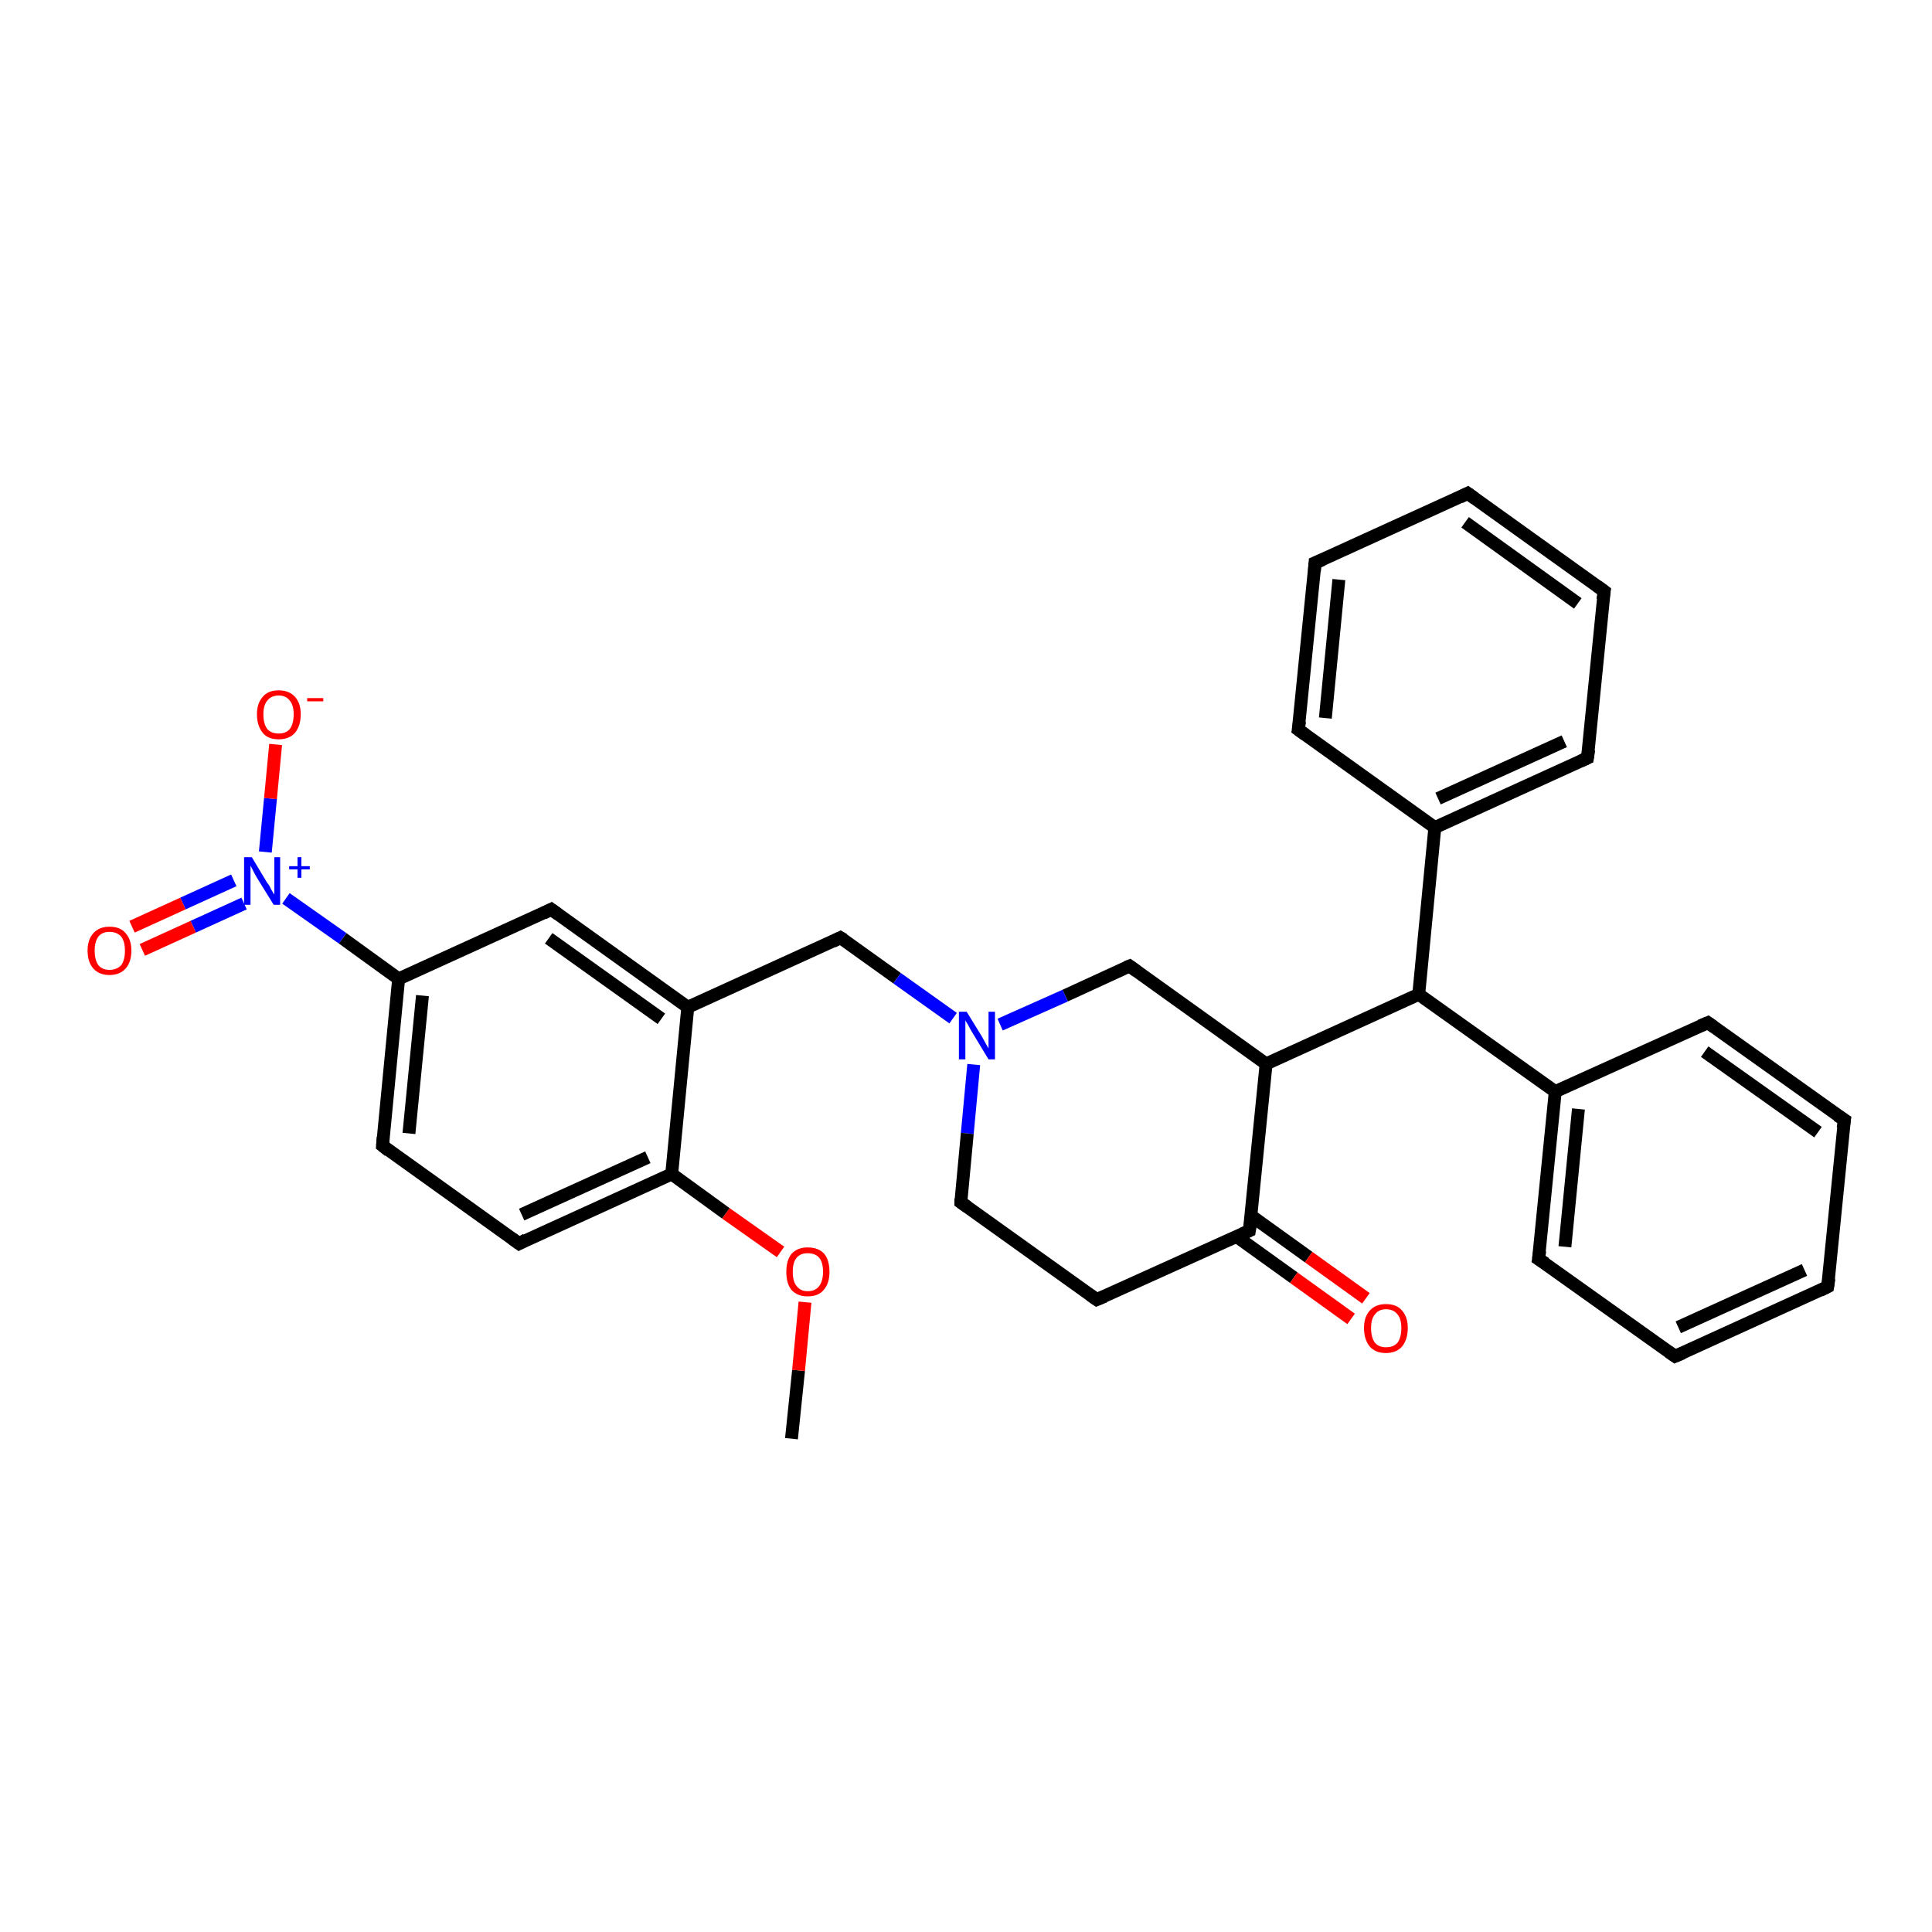 <?xml version='1.0' encoding='iso-8859-1'?>
<svg version='1.1' baseProfile='full'
              xmlns='http://www.w3.org/2000/svg'
                      xmlns:rdkit='http://www.rdkit.org/xml'
                      xmlns:xlink='http://www.w3.org/1999/xlink'
                  xml:space='preserve'
width='300px' height='300px' viewBox='0 0 300 300'>
<!-- END OF HEADER -->
<rect style='opacity:1.0;fill:#FFFFFF;stroke:none' width='300.0' height='300.0' x='0.0' y='0.0'> </rect>
<path class='bond-0 atom-0 atom-1' d='M 122.9,223.4 L 124.0,212.8' style='fill:none;fill-rule:evenodd;stroke:#000000;stroke-width:2.0px;stroke-linecap:butt;stroke-linejoin:miter;stroke-opacity:1' />
<path class='bond-0 atom-0 atom-1' d='M 124.0,212.8 L 125.0,202.2' style='fill:none;fill-rule:evenodd;stroke:#FF0000;stroke-width:2.0px;stroke-linecap:butt;stroke-linejoin:miter;stroke-opacity:1' />
<path class='bond-1 atom-1 atom-2' d='M 121.2,194.4 L 112.7,188.4' style='fill:none;fill-rule:evenodd;stroke:#FF0000;stroke-width:2.0px;stroke-linecap:butt;stroke-linejoin:miter;stroke-opacity:1' />
<path class='bond-1 atom-1 atom-2' d='M 112.7,188.4 L 104.3,182.3' style='fill:none;fill-rule:evenodd;stroke:#000000;stroke-width:2.0px;stroke-linecap:butt;stroke-linejoin:miter;stroke-opacity:1' />
<path class='bond-2 atom-2 atom-3' d='M 104.3,182.3 L 80.6,193.1' style='fill:none;fill-rule:evenodd;stroke:#000000;stroke-width:2.0px;stroke-linecap:butt;stroke-linejoin:miter;stroke-opacity:1' />
<path class='bond-2 atom-2 atom-3' d='M 100.6,179.7 L 81.0,188.6' style='fill:none;fill-rule:evenodd;stroke:#000000;stroke-width:2.0px;stroke-linecap:butt;stroke-linejoin:miter;stroke-opacity:1' />
<path class='bond-3 atom-3 atom-4' d='M 80.6,193.1 L 59.4,177.9' style='fill:none;fill-rule:evenodd;stroke:#000000;stroke-width:2.0px;stroke-linecap:butt;stroke-linejoin:miter;stroke-opacity:1' />
<path class='bond-4 atom-4 atom-5' d='M 59.4,177.9 L 61.9,152.0' style='fill:none;fill-rule:evenodd;stroke:#000000;stroke-width:2.0px;stroke-linecap:butt;stroke-linejoin:miter;stroke-opacity:1' />
<path class='bond-4 atom-4 atom-5' d='M 63.5,176.0 L 65.6,154.6' style='fill:none;fill-rule:evenodd;stroke:#000000;stroke-width:2.0px;stroke-linecap:butt;stroke-linejoin:miter;stroke-opacity:1' />
<path class='bond-5 atom-5 atom-6' d='M 61.9,152.0 L 85.6,141.2' style='fill:none;fill-rule:evenodd;stroke:#000000;stroke-width:2.0px;stroke-linecap:butt;stroke-linejoin:miter;stroke-opacity:1' />
<path class='bond-6 atom-6 atom-7' d='M 85.6,141.2 L 106.8,156.4' style='fill:none;fill-rule:evenodd;stroke:#000000;stroke-width:2.0px;stroke-linecap:butt;stroke-linejoin:miter;stroke-opacity:1' />
<path class='bond-6 atom-6 atom-7' d='M 85.2,145.7 L 102.7,158.2' style='fill:none;fill-rule:evenodd;stroke:#000000;stroke-width:2.0px;stroke-linecap:butt;stroke-linejoin:miter;stroke-opacity:1' />
<path class='bond-7 atom-7 atom-8' d='M 106.8,156.4 L 130.5,145.6' style='fill:none;fill-rule:evenodd;stroke:#000000;stroke-width:2.0px;stroke-linecap:butt;stroke-linejoin:miter;stroke-opacity:1' />
<path class='bond-8 atom-8 atom-9' d='M 130.5,145.6 L 139.3,151.9' style='fill:none;fill-rule:evenodd;stroke:#000000;stroke-width:2.0px;stroke-linecap:butt;stroke-linejoin:miter;stroke-opacity:1' />
<path class='bond-8 atom-8 atom-9' d='M 139.3,151.9 L 148.0,158.1' style='fill:none;fill-rule:evenodd;stroke:#0000FF;stroke-width:2.0px;stroke-linecap:butt;stroke-linejoin:miter;stroke-opacity:1' />
<path class='bond-9 atom-9 atom-10' d='M 151.2,165.3 L 150.2,176.0' style='fill:none;fill-rule:evenodd;stroke:#0000FF;stroke-width:2.0px;stroke-linecap:butt;stroke-linejoin:miter;stroke-opacity:1' />
<path class='bond-9 atom-9 atom-10' d='M 150.2,176.0 L 149.2,186.7' style='fill:none;fill-rule:evenodd;stroke:#000000;stroke-width:2.0px;stroke-linecap:butt;stroke-linejoin:miter;stroke-opacity:1' />
<path class='bond-10 atom-10 atom-11' d='M 149.2,186.7 L 170.3,201.8' style='fill:none;fill-rule:evenodd;stroke:#000000;stroke-width:2.0px;stroke-linecap:butt;stroke-linejoin:miter;stroke-opacity:1' />
<path class='bond-11 atom-11 atom-12' d='M 170.3,201.8 L 194.0,191.1' style='fill:none;fill-rule:evenodd;stroke:#000000;stroke-width:2.0px;stroke-linecap:butt;stroke-linejoin:miter;stroke-opacity:1' />
<path class='bond-12 atom-12 atom-13' d='M 192.0,192.0 L 200.9,198.4' style='fill:none;fill-rule:evenodd;stroke:#000000;stroke-width:2.0px;stroke-linecap:butt;stroke-linejoin:miter;stroke-opacity:1' />
<path class='bond-12 atom-12 atom-13' d='M 200.9,198.4 L 209.8,204.8' style='fill:none;fill-rule:evenodd;stroke:#FF0000;stroke-width:2.0px;stroke-linecap:butt;stroke-linejoin:miter;stroke-opacity:1' />
<path class='bond-12 atom-12 atom-13' d='M 194.3,188.8 L 203.2,195.2' style='fill:none;fill-rule:evenodd;stroke:#000000;stroke-width:2.0px;stroke-linecap:butt;stroke-linejoin:miter;stroke-opacity:1' />
<path class='bond-12 atom-12 atom-13' d='M 203.2,195.2 L 212.1,201.6' style='fill:none;fill-rule:evenodd;stroke:#FF0000;stroke-width:2.0px;stroke-linecap:butt;stroke-linejoin:miter;stroke-opacity:1' />
<path class='bond-13 atom-12 atom-14' d='M 194.0,191.1 L 196.6,165.2' style='fill:none;fill-rule:evenodd;stroke:#000000;stroke-width:2.0px;stroke-linecap:butt;stroke-linejoin:miter;stroke-opacity:1' />
<path class='bond-14 atom-14 atom-15' d='M 196.6,165.2 L 175.4,150.0' style='fill:none;fill-rule:evenodd;stroke:#000000;stroke-width:2.0px;stroke-linecap:butt;stroke-linejoin:miter;stroke-opacity:1' />
<path class='bond-15 atom-14 atom-16' d='M 196.6,165.2 L 220.3,154.4' style='fill:none;fill-rule:evenodd;stroke:#000000;stroke-width:2.0px;stroke-linecap:butt;stroke-linejoin:miter;stroke-opacity:1' />
<path class='bond-16 atom-16 atom-17' d='M 220.3,154.4 L 222.8,128.5' style='fill:none;fill-rule:evenodd;stroke:#000000;stroke-width:2.0px;stroke-linecap:butt;stroke-linejoin:miter;stroke-opacity:1' />
<path class='bond-17 atom-17 atom-18' d='M 222.8,128.5 L 246.5,117.7' style='fill:none;fill-rule:evenodd;stroke:#000000;stroke-width:2.0px;stroke-linecap:butt;stroke-linejoin:miter;stroke-opacity:1' />
<path class='bond-17 atom-17 atom-18' d='M 223.3,124.0 L 242.9,115.1' style='fill:none;fill-rule:evenodd;stroke:#000000;stroke-width:2.0px;stroke-linecap:butt;stroke-linejoin:miter;stroke-opacity:1' />
<path class='bond-18 atom-18 atom-19' d='M 246.5,117.7 L 249.1,91.8' style='fill:none;fill-rule:evenodd;stroke:#000000;stroke-width:2.0px;stroke-linecap:butt;stroke-linejoin:miter;stroke-opacity:1' />
<path class='bond-19 atom-19 atom-20' d='M 249.1,91.8 L 227.9,76.6' style='fill:none;fill-rule:evenodd;stroke:#000000;stroke-width:2.0px;stroke-linecap:butt;stroke-linejoin:miter;stroke-opacity:1' />
<path class='bond-19 atom-19 atom-20' d='M 245.0,93.7 L 227.5,81.1' style='fill:none;fill-rule:evenodd;stroke:#000000;stroke-width:2.0px;stroke-linecap:butt;stroke-linejoin:miter;stroke-opacity:1' />
<path class='bond-20 atom-20 atom-21' d='M 227.9,76.6 L 204.2,87.4' style='fill:none;fill-rule:evenodd;stroke:#000000;stroke-width:2.0px;stroke-linecap:butt;stroke-linejoin:miter;stroke-opacity:1' />
<path class='bond-21 atom-21 atom-22' d='M 204.2,87.4 L 201.6,113.3' style='fill:none;fill-rule:evenodd;stroke:#000000;stroke-width:2.0px;stroke-linecap:butt;stroke-linejoin:miter;stroke-opacity:1' />
<path class='bond-21 atom-21 atom-22' d='M 207.9,90.0 L 205.8,111.5' style='fill:none;fill-rule:evenodd;stroke:#000000;stroke-width:2.0px;stroke-linecap:butt;stroke-linejoin:miter;stroke-opacity:1' />
<path class='bond-22 atom-16 atom-23' d='M 220.3,154.4 L 241.5,169.5' style='fill:none;fill-rule:evenodd;stroke:#000000;stroke-width:2.0px;stroke-linecap:butt;stroke-linejoin:miter;stroke-opacity:1' />
<path class='bond-23 atom-23 atom-24' d='M 241.5,169.5 L 238.9,195.5' style='fill:none;fill-rule:evenodd;stroke:#000000;stroke-width:2.0px;stroke-linecap:butt;stroke-linejoin:miter;stroke-opacity:1' />
<path class='bond-23 atom-23 atom-24' d='M 245.1,172.2 L 243.0,193.6' style='fill:none;fill-rule:evenodd;stroke:#000000;stroke-width:2.0px;stroke-linecap:butt;stroke-linejoin:miter;stroke-opacity:1' />
<path class='bond-24 atom-24 atom-25' d='M 238.9,195.5 L 260.1,210.6' style='fill:none;fill-rule:evenodd;stroke:#000000;stroke-width:2.0px;stroke-linecap:butt;stroke-linejoin:miter;stroke-opacity:1' />
<path class='bond-25 atom-25 atom-26' d='M 260.1,210.6 L 283.8,199.8' style='fill:none;fill-rule:evenodd;stroke:#000000;stroke-width:2.0px;stroke-linecap:butt;stroke-linejoin:miter;stroke-opacity:1' />
<path class='bond-25 atom-25 atom-26' d='M 260.6,206.1 L 280.2,197.2' style='fill:none;fill-rule:evenodd;stroke:#000000;stroke-width:2.0px;stroke-linecap:butt;stroke-linejoin:miter;stroke-opacity:1' />
<path class='bond-26 atom-26 atom-27' d='M 283.8,199.8 L 286.4,173.9' style='fill:none;fill-rule:evenodd;stroke:#000000;stroke-width:2.0px;stroke-linecap:butt;stroke-linejoin:miter;stroke-opacity:1' />
<path class='bond-27 atom-27 atom-28' d='M 286.4,173.9 L 265.2,158.8' style='fill:none;fill-rule:evenodd;stroke:#000000;stroke-width:2.0px;stroke-linecap:butt;stroke-linejoin:miter;stroke-opacity:1' />
<path class='bond-27 atom-27 atom-28' d='M 282.3,175.8 L 264.7,163.3' style='fill:none;fill-rule:evenodd;stroke:#000000;stroke-width:2.0px;stroke-linecap:butt;stroke-linejoin:miter;stroke-opacity:1' />
<path class='bond-28 atom-5 atom-29' d='M 61.9,152.0 L 53.2,145.7' style='fill:none;fill-rule:evenodd;stroke:#000000;stroke-width:2.0px;stroke-linecap:butt;stroke-linejoin:miter;stroke-opacity:1' />
<path class='bond-28 atom-5 atom-29' d='M 53.2,145.7 L 44.4,139.5' style='fill:none;fill-rule:evenodd;stroke:#0000FF;stroke-width:2.0px;stroke-linecap:butt;stroke-linejoin:miter;stroke-opacity:1' />
<path class='bond-29 atom-29 atom-30' d='M 41.2,132.3 L 42.0,124.0' style='fill:none;fill-rule:evenodd;stroke:#0000FF;stroke-width:2.0px;stroke-linecap:butt;stroke-linejoin:miter;stroke-opacity:1' />
<path class='bond-29 atom-29 atom-30' d='M 42.0,124.0 L 42.8,115.6' style='fill:none;fill-rule:evenodd;stroke:#FF0000;stroke-width:2.0px;stroke-linecap:butt;stroke-linejoin:miter;stroke-opacity:1' />
<path class='bond-30 atom-29 atom-31' d='M 36.3,136.7 L 28.4,140.3' style='fill:none;fill-rule:evenodd;stroke:#0000FF;stroke-width:2.0px;stroke-linecap:butt;stroke-linejoin:miter;stroke-opacity:1' />
<path class='bond-30 atom-29 atom-31' d='M 28.4,140.3 L 20.5,143.9' style='fill:none;fill-rule:evenodd;stroke:#FF0000;stroke-width:2.0px;stroke-linecap:butt;stroke-linejoin:miter;stroke-opacity:1' />
<path class='bond-30 atom-29 atom-31' d='M 37.9,140.3 L 30.0,143.9' style='fill:none;fill-rule:evenodd;stroke:#0000FF;stroke-width:2.0px;stroke-linecap:butt;stroke-linejoin:miter;stroke-opacity:1' />
<path class='bond-30 atom-29 atom-31' d='M 30.0,143.9 L 22.1,147.5' style='fill:none;fill-rule:evenodd;stroke:#FF0000;stroke-width:2.0px;stroke-linecap:butt;stroke-linejoin:miter;stroke-opacity:1' />
<path class='bond-31 atom-7 atom-2' d='M 106.8,156.4 L 104.3,182.3' style='fill:none;fill-rule:evenodd;stroke:#000000;stroke-width:2.0px;stroke-linecap:butt;stroke-linejoin:miter;stroke-opacity:1' />
<path class='bond-32 atom-15 atom-9' d='M 175.4,150.0 L 165.4,154.6' style='fill:none;fill-rule:evenodd;stroke:#000000;stroke-width:2.0px;stroke-linecap:butt;stroke-linejoin:miter;stroke-opacity:1' />
<path class='bond-32 atom-15 atom-9' d='M 165.4,154.6 L 155.3,159.1' style='fill:none;fill-rule:evenodd;stroke:#0000FF;stroke-width:2.0px;stroke-linecap:butt;stroke-linejoin:miter;stroke-opacity:1' />
<path class='bond-33 atom-22 atom-17' d='M 201.6,113.3 L 222.8,128.5' style='fill:none;fill-rule:evenodd;stroke:#000000;stroke-width:2.0px;stroke-linecap:butt;stroke-linejoin:miter;stroke-opacity:1' />
<path class='bond-34 atom-28 atom-23' d='M 265.2,158.8 L 241.5,169.5' style='fill:none;fill-rule:evenodd;stroke:#000000;stroke-width:2.0px;stroke-linecap:butt;stroke-linejoin:miter;stroke-opacity:1' />
<path d='M 81.7,192.5 L 80.6,193.1 L 79.5,192.3' style='fill:none;stroke:#000000;stroke-width:2.0px;stroke-linecap:butt;stroke-linejoin:miter;stroke-opacity:1;' />
<path d='M 60.4,178.7 L 59.4,177.9 L 59.5,176.6' style='fill:none;stroke:#000000;stroke-width:2.0px;stroke-linecap:butt;stroke-linejoin:miter;stroke-opacity:1;' />
<path d='M 84.4,141.8 L 85.6,141.2 L 86.7,142.0' style='fill:none;stroke:#000000;stroke-width:2.0px;stroke-linecap:butt;stroke-linejoin:miter;stroke-opacity:1;' />
<path d='M 129.3,146.2 L 130.5,145.6 L 131.0,145.9' style='fill:none;stroke:#000000;stroke-width:2.0px;stroke-linecap:butt;stroke-linejoin:miter;stroke-opacity:1;' />
<path d='M 149.2,186.1 L 149.2,186.7 L 150.2,187.4' style='fill:none;stroke:#000000;stroke-width:2.0px;stroke-linecap:butt;stroke-linejoin:miter;stroke-opacity:1;' />
<path d='M 169.3,201.1 L 170.3,201.8 L 171.5,201.3' style='fill:none;stroke:#000000;stroke-width:2.0px;stroke-linecap:butt;stroke-linejoin:miter;stroke-opacity:1;' />
<path d='M 192.9,191.6 L 194.0,191.1 L 194.2,189.8' style='fill:none;stroke:#000000;stroke-width:2.0px;stroke-linecap:butt;stroke-linejoin:miter;stroke-opacity:1;' />
<path d='M 176.5,150.8 L 175.4,150.0 L 174.9,150.2' style='fill:none;stroke:#000000;stroke-width:2.0px;stroke-linecap:butt;stroke-linejoin:miter;stroke-opacity:1;' />
<path d='M 245.4,118.2 L 246.5,117.7 L 246.7,116.4' style='fill:none;stroke:#000000;stroke-width:2.0px;stroke-linecap:butt;stroke-linejoin:miter;stroke-opacity:1;' />
<path d='M 248.9,93.1 L 249.1,91.8 L 248.0,91.0' style='fill:none;stroke:#000000;stroke-width:2.0px;stroke-linecap:butt;stroke-linejoin:miter;stroke-opacity:1;' />
<path d='M 229.0,77.4 L 227.9,76.6 L 226.7,77.2' style='fill:none;stroke:#000000;stroke-width:2.0px;stroke-linecap:butt;stroke-linejoin:miter;stroke-opacity:1;' />
<path d='M 205.4,86.9 L 204.2,87.4 L 204.1,88.7' style='fill:none;stroke:#000000;stroke-width:2.0px;stroke-linecap:butt;stroke-linejoin:miter;stroke-opacity:1;' />
<path d='M 201.8,112.0 L 201.6,113.3 L 202.7,114.1' style='fill:none;stroke:#000000;stroke-width:2.0px;stroke-linecap:butt;stroke-linejoin:miter;stroke-opacity:1;' />
<path d='M 239.1,194.2 L 238.9,195.5 L 240.0,196.2' style='fill:none;stroke:#000000;stroke-width:2.0px;stroke-linecap:butt;stroke-linejoin:miter;stroke-opacity:1;' />
<path d='M 259.1,209.9 L 260.1,210.6 L 261.3,210.1' style='fill:none;stroke:#000000;stroke-width:2.0px;stroke-linecap:butt;stroke-linejoin:miter;stroke-opacity:1;' />
<path d='M 282.6,200.4 L 283.8,199.8 L 284.0,198.5' style='fill:none;stroke:#000000;stroke-width:2.0px;stroke-linecap:butt;stroke-linejoin:miter;stroke-opacity:1;' />
<path d='M 286.2,175.2 L 286.4,173.9 L 285.3,173.2' style='fill:none;stroke:#000000;stroke-width:2.0px;stroke-linecap:butt;stroke-linejoin:miter;stroke-opacity:1;' />
<path d='M 266.2,159.5 L 265.2,158.8 L 264.0,159.3' style='fill:none;stroke:#000000;stroke-width:2.0px;stroke-linecap:butt;stroke-linejoin:miter;stroke-opacity:1;' />
<path class='atom-1' d='M 122.1 197.5
Q 122.1 195.7, 122.9 194.7
Q 123.8 193.7, 125.4 193.7
Q 127.1 193.7, 128.0 194.7
Q 128.8 195.7, 128.8 197.5
Q 128.8 199.3, 127.9 200.3
Q 127.1 201.3, 125.4 201.3
Q 123.8 201.3, 122.9 200.3
Q 122.1 199.3, 122.1 197.5
M 125.4 200.5
Q 126.6 200.5, 127.2 199.7
Q 127.8 198.9, 127.8 197.5
Q 127.8 196.0, 127.2 195.3
Q 126.6 194.6, 125.4 194.6
Q 124.3 194.6, 123.7 195.3
Q 123.1 196.0, 123.1 197.5
Q 123.1 199.0, 123.7 199.7
Q 124.3 200.5, 125.4 200.5
' fill='#FF0000'/>
<path class='atom-9' d='M 150.1 157.1
L 152.5 161.0
Q 152.7 161.4, 153.1 162.1
Q 153.5 162.8, 153.5 162.8
L 153.5 157.1
L 154.5 157.1
L 154.5 164.5
L 153.5 164.5
L 150.9 160.2
Q 150.6 159.7, 150.3 159.1
Q 149.9 158.5, 149.9 158.4
L 149.9 164.5
L 148.9 164.5
L 148.9 157.1
L 150.1 157.1
' fill='#0000FF'/>
<path class='atom-13' d='M 211.8 206.2
Q 211.8 204.5, 212.7 203.5
Q 213.6 202.5, 215.2 202.5
Q 216.9 202.5, 217.7 203.5
Q 218.6 204.5, 218.6 206.2
Q 218.6 208.0, 217.7 209.1
Q 216.8 210.1, 215.2 210.1
Q 213.6 210.1, 212.7 209.1
Q 211.8 208.0, 211.8 206.2
M 215.2 209.2
Q 216.4 209.2, 217.0 208.5
Q 217.6 207.7, 217.6 206.2
Q 217.6 204.8, 217.0 204.1
Q 216.4 203.3, 215.2 203.3
Q 214.1 203.3, 213.5 204.1
Q 212.9 204.8, 212.9 206.2
Q 212.9 207.7, 213.5 208.5
Q 214.1 209.2, 215.2 209.2
' fill='#FF0000'/>
<path class='atom-29' d='M 39.1 133.1
L 41.5 137.1
Q 41.8 137.4, 42.1 138.1
Q 42.5 138.8, 42.6 138.9
L 42.6 133.1
L 43.5 133.1
L 43.5 140.5
L 42.5 140.5
L 39.9 136.3
Q 39.6 135.8, 39.3 135.2
Q 39.0 134.6, 38.9 134.4
L 38.9 140.5
L 37.9 140.5
L 37.9 133.1
L 39.1 133.1
' fill='#0000FF'/>
<path class='atom-29' d='M 44.9 134.5
L 46.2 134.5
L 46.2 133.1
L 46.8 133.1
L 46.8 134.5
L 48.1 134.5
L 48.1 135.0
L 46.8 135.0
L 46.8 136.3
L 46.2 136.3
L 46.2 135.0
L 44.9 135.0
L 44.9 134.5
' fill='#0000FF'/>
<path class='atom-30' d='M 39.9 110.9
Q 39.9 109.2, 40.8 108.2
Q 41.6 107.2, 43.3 107.2
Q 44.9 107.2, 45.8 108.2
Q 46.7 109.2, 46.7 110.9
Q 46.7 112.7, 45.8 113.8
Q 44.9 114.8, 43.3 114.8
Q 41.6 114.8, 40.8 113.8
Q 39.9 112.7, 39.9 110.9
M 43.3 113.9
Q 44.4 113.9, 45.0 113.2
Q 45.6 112.4, 45.6 110.9
Q 45.6 109.5, 45.0 108.8
Q 44.4 108.0, 43.3 108.0
Q 42.1 108.0, 41.5 108.8
Q 40.9 109.5, 40.9 110.9
Q 40.9 112.4, 41.5 113.2
Q 42.1 113.9, 43.3 113.9
' fill='#FF0000'/>
<path class='atom-30' d='M 47.7 108.4
L 50.2 108.4
L 50.2 108.9
L 47.7 108.9
L 47.7 108.4
' fill='#FF0000'/>
<path class='atom-31' d='M 13.6 147.6
Q 13.6 145.9, 14.5 144.9
Q 15.4 143.9, 17.0 143.9
Q 18.7 143.9, 19.5 144.9
Q 20.4 145.9, 20.4 147.6
Q 20.4 149.4, 19.5 150.4
Q 18.6 151.4, 17.0 151.4
Q 15.4 151.4, 14.5 150.4
Q 13.6 149.4, 13.6 147.6
M 17.0 150.6
Q 18.1 150.6, 18.8 149.9
Q 19.4 149.1, 19.4 147.6
Q 19.4 146.2, 18.8 145.4
Q 18.1 144.7, 17.0 144.7
Q 15.9 144.7, 15.3 145.4
Q 14.7 146.2, 14.7 147.6
Q 14.7 149.1, 15.3 149.9
Q 15.9 150.6, 17.0 150.6
' fill='#FF0000'/>
</svg>
